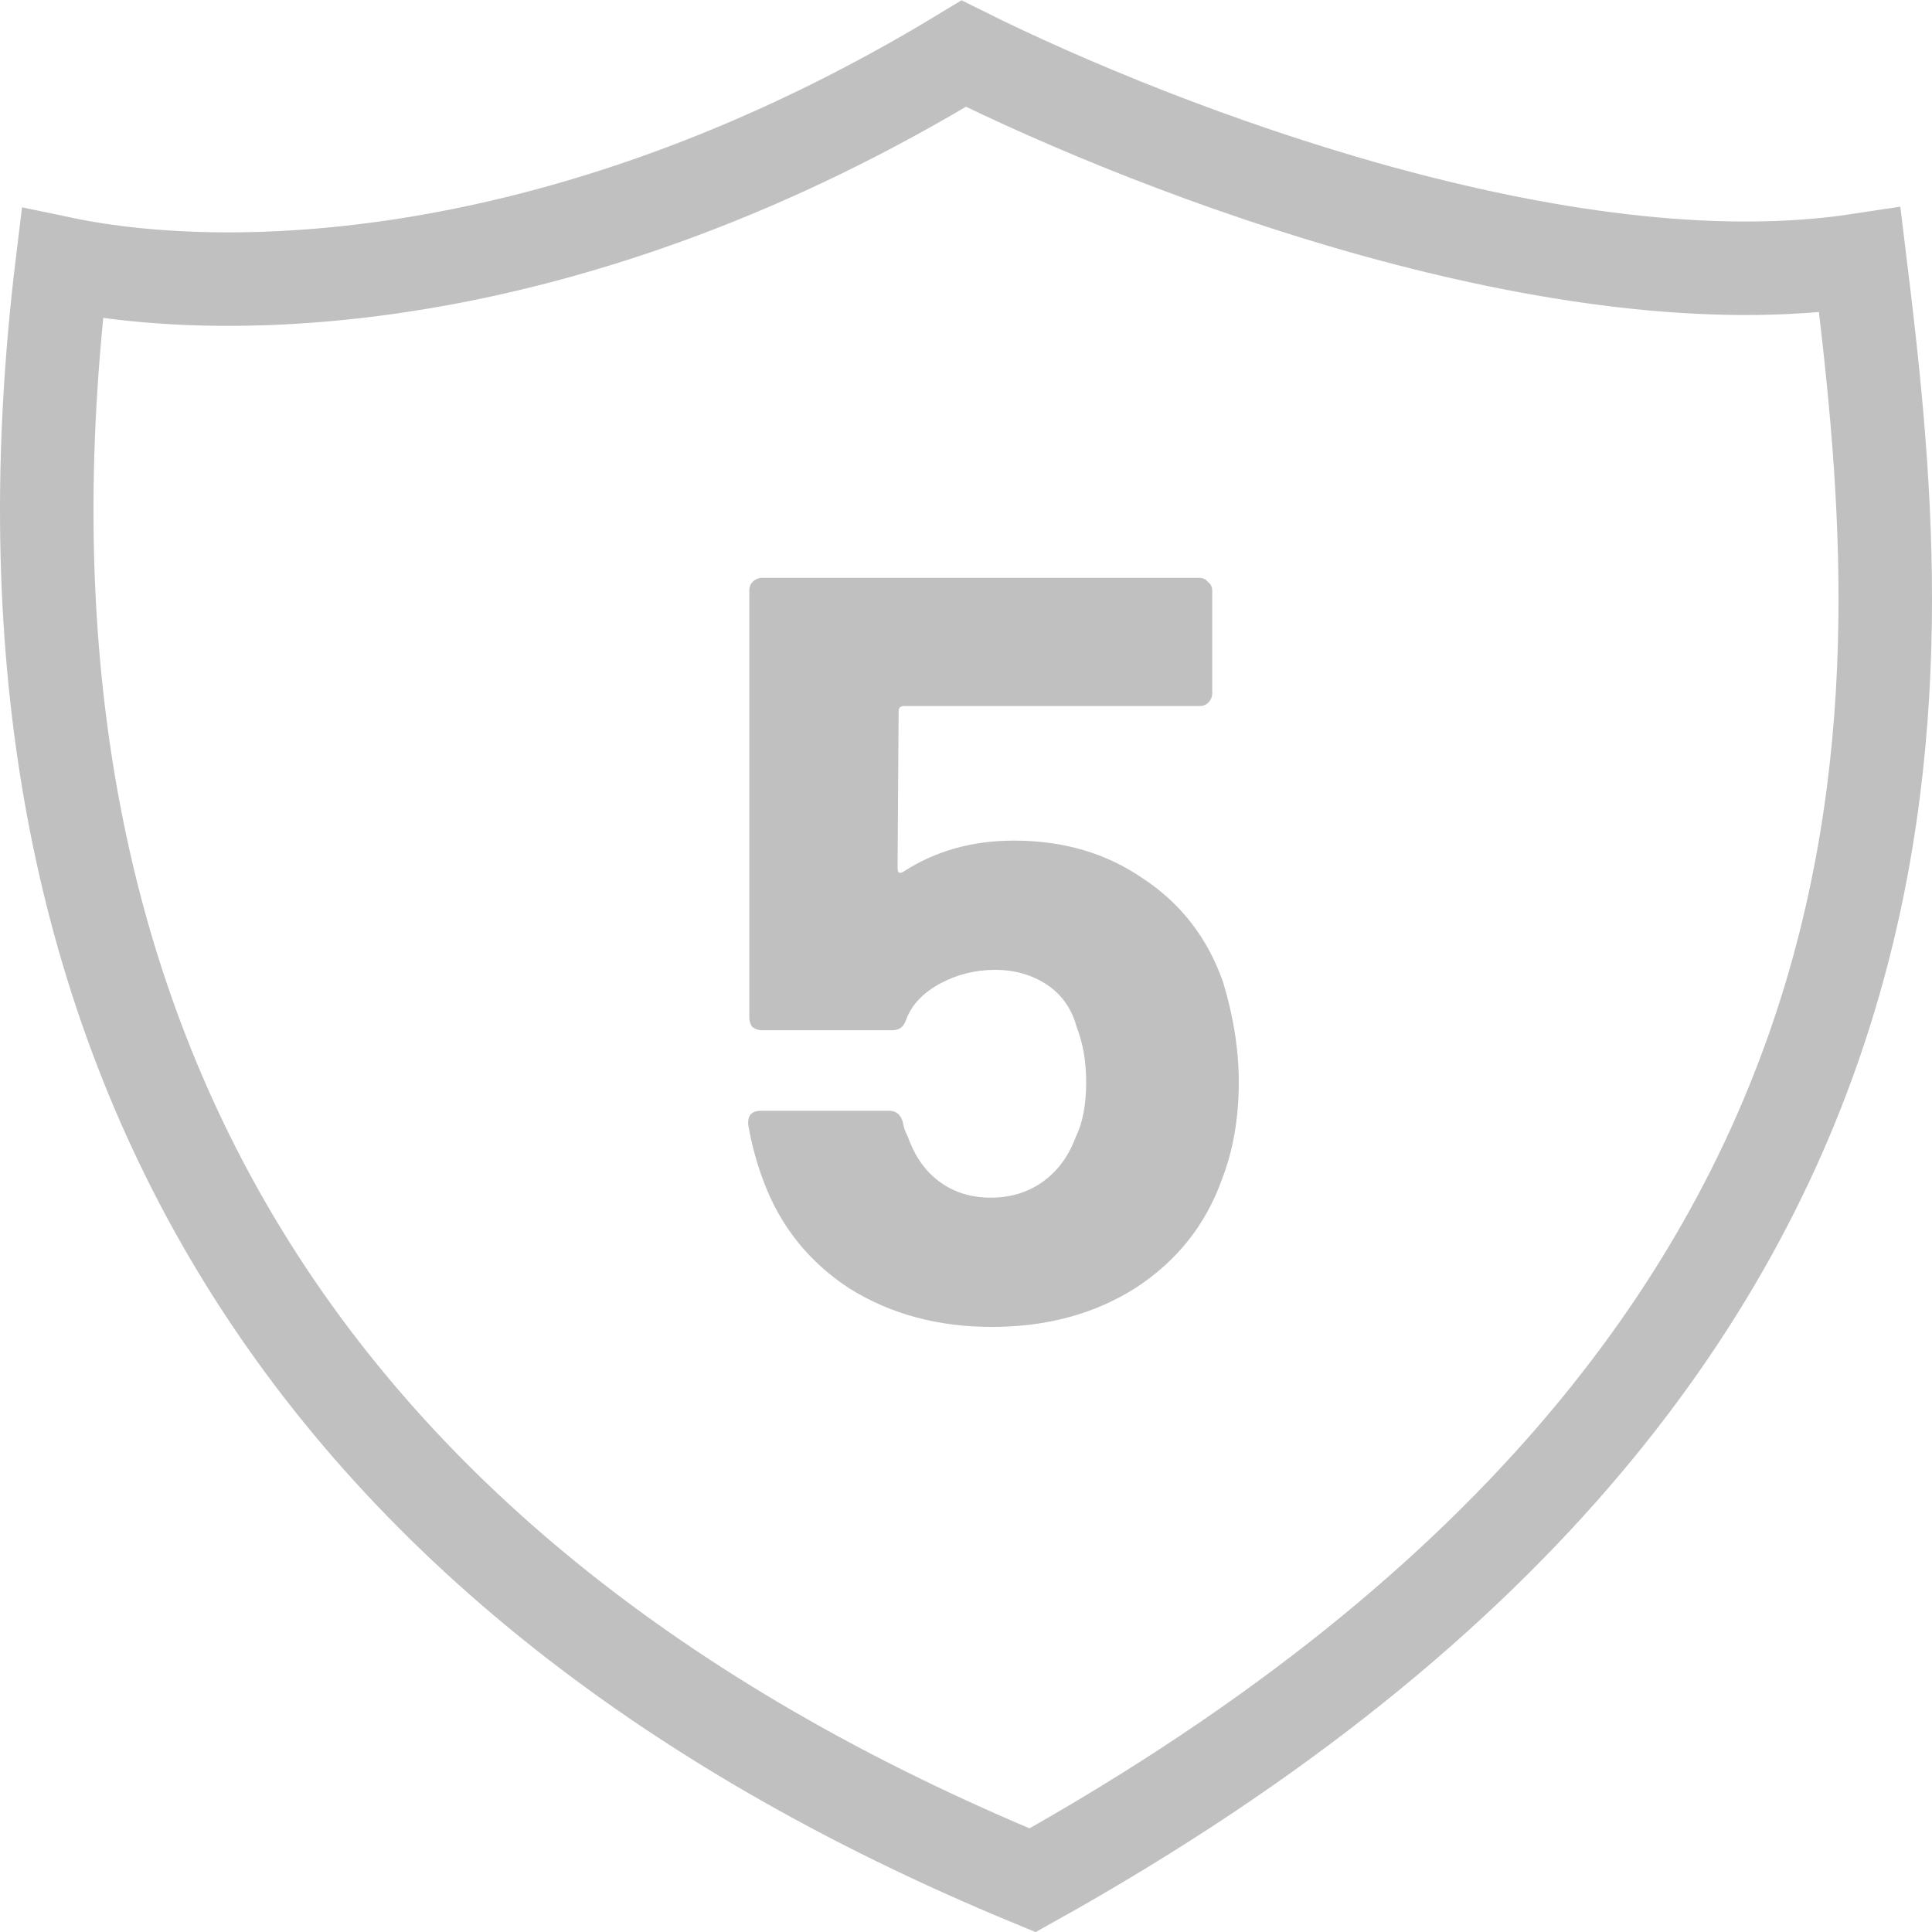 <svg width="31" height="31" viewBox="0 0 31 31" fill="none" xmlns="http://www.w3.org/2000/svg">
<g clip-path="url(#clip0_39_478)">
<path d="M29.841 4.174C30.234 7.389 30.695 11.55 29.373 15.969C27.969 20.662 24.521 25.733 16.568 30.17C10.516 27.672 6.237 24.166 3.671 19.772C1.175 15.495 0.259 10.303 0.999 4.228C3.75 4.805 9.227 4.649 15.464 0.86C17.051 1.65 19.488 2.671 22.115 3.395C24.644 4.091 27.44 4.54 29.841 4.174Z" stroke="#C0C0C0" stroke-width="1.5"/>
<path d="M19.622 15.749C19.791 16.305 19.877 16.843 19.877 17.364C19.877 17.942 19.786 18.463 19.605 18.928C19.344 19.654 18.885 20.232 18.227 20.662C17.57 21.081 16.799 21.291 15.915 21.291C15.054 21.291 14.295 21.087 13.637 20.679C12.992 20.26 12.533 19.693 12.261 18.979C12.147 18.684 12.062 18.373 12.005 18.044V18.01C12.005 17.886 12.073 17.823 12.21 17.823H14.267C14.38 17.823 14.454 17.886 14.488 18.01C14.499 18.078 14.516 18.135 14.539 18.18C14.561 18.226 14.578 18.265 14.589 18.299C14.703 18.594 14.873 18.82 15.1 18.979C15.326 19.138 15.592 19.217 15.899 19.217C16.216 19.217 16.494 19.132 16.732 18.962C16.97 18.792 17.145 18.554 17.259 18.248C17.372 18.021 17.428 17.727 17.428 17.364C17.428 17.035 17.378 16.741 17.276 16.48C17.196 16.186 17.038 15.959 16.799 15.8C16.561 15.642 16.284 15.562 15.966 15.562C15.649 15.562 15.354 15.636 15.082 15.783C14.81 15.931 14.629 16.123 14.539 16.361C14.505 16.474 14.431 16.531 14.318 16.531H12.226C12.17 16.531 12.119 16.514 12.073 16.48C12.04 16.435 12.023 16.384 12.023 16.327V9.476C12.023 9.419 12.04 9.374 12.073 9.34C12.119 9.295 12.17 9.272 12.226 9.272H19.247C19.304 9.272 19.349 9.295 19.384 9.34C19.429 9.374 19.451 9.419 19.451 9.476V11.125C19.451 11.182 19.429 11.233 19.384 11.278C19.349 11.312 19.304 11.329 19.247 11.329H14.505C14.448 11.329 14.419 11.357 14.419 11.414L14.402 13.93C14.402 14.009 14.437 14.027 14.505 13.981C15.014 13.652 15.604 13.488 16.273 13.488C17.066 13.488 17.757 13.692 18.346 14.1C18.947 14.497 19.372 15.046 19.622 15.749Z" fill="#C0C0C0"/>
</g>
<defs>
<clipPath id="clip0_39_478">
<rect width="31" height="31" fill="white"/>
</clipPath>
</defs>
</svg>
